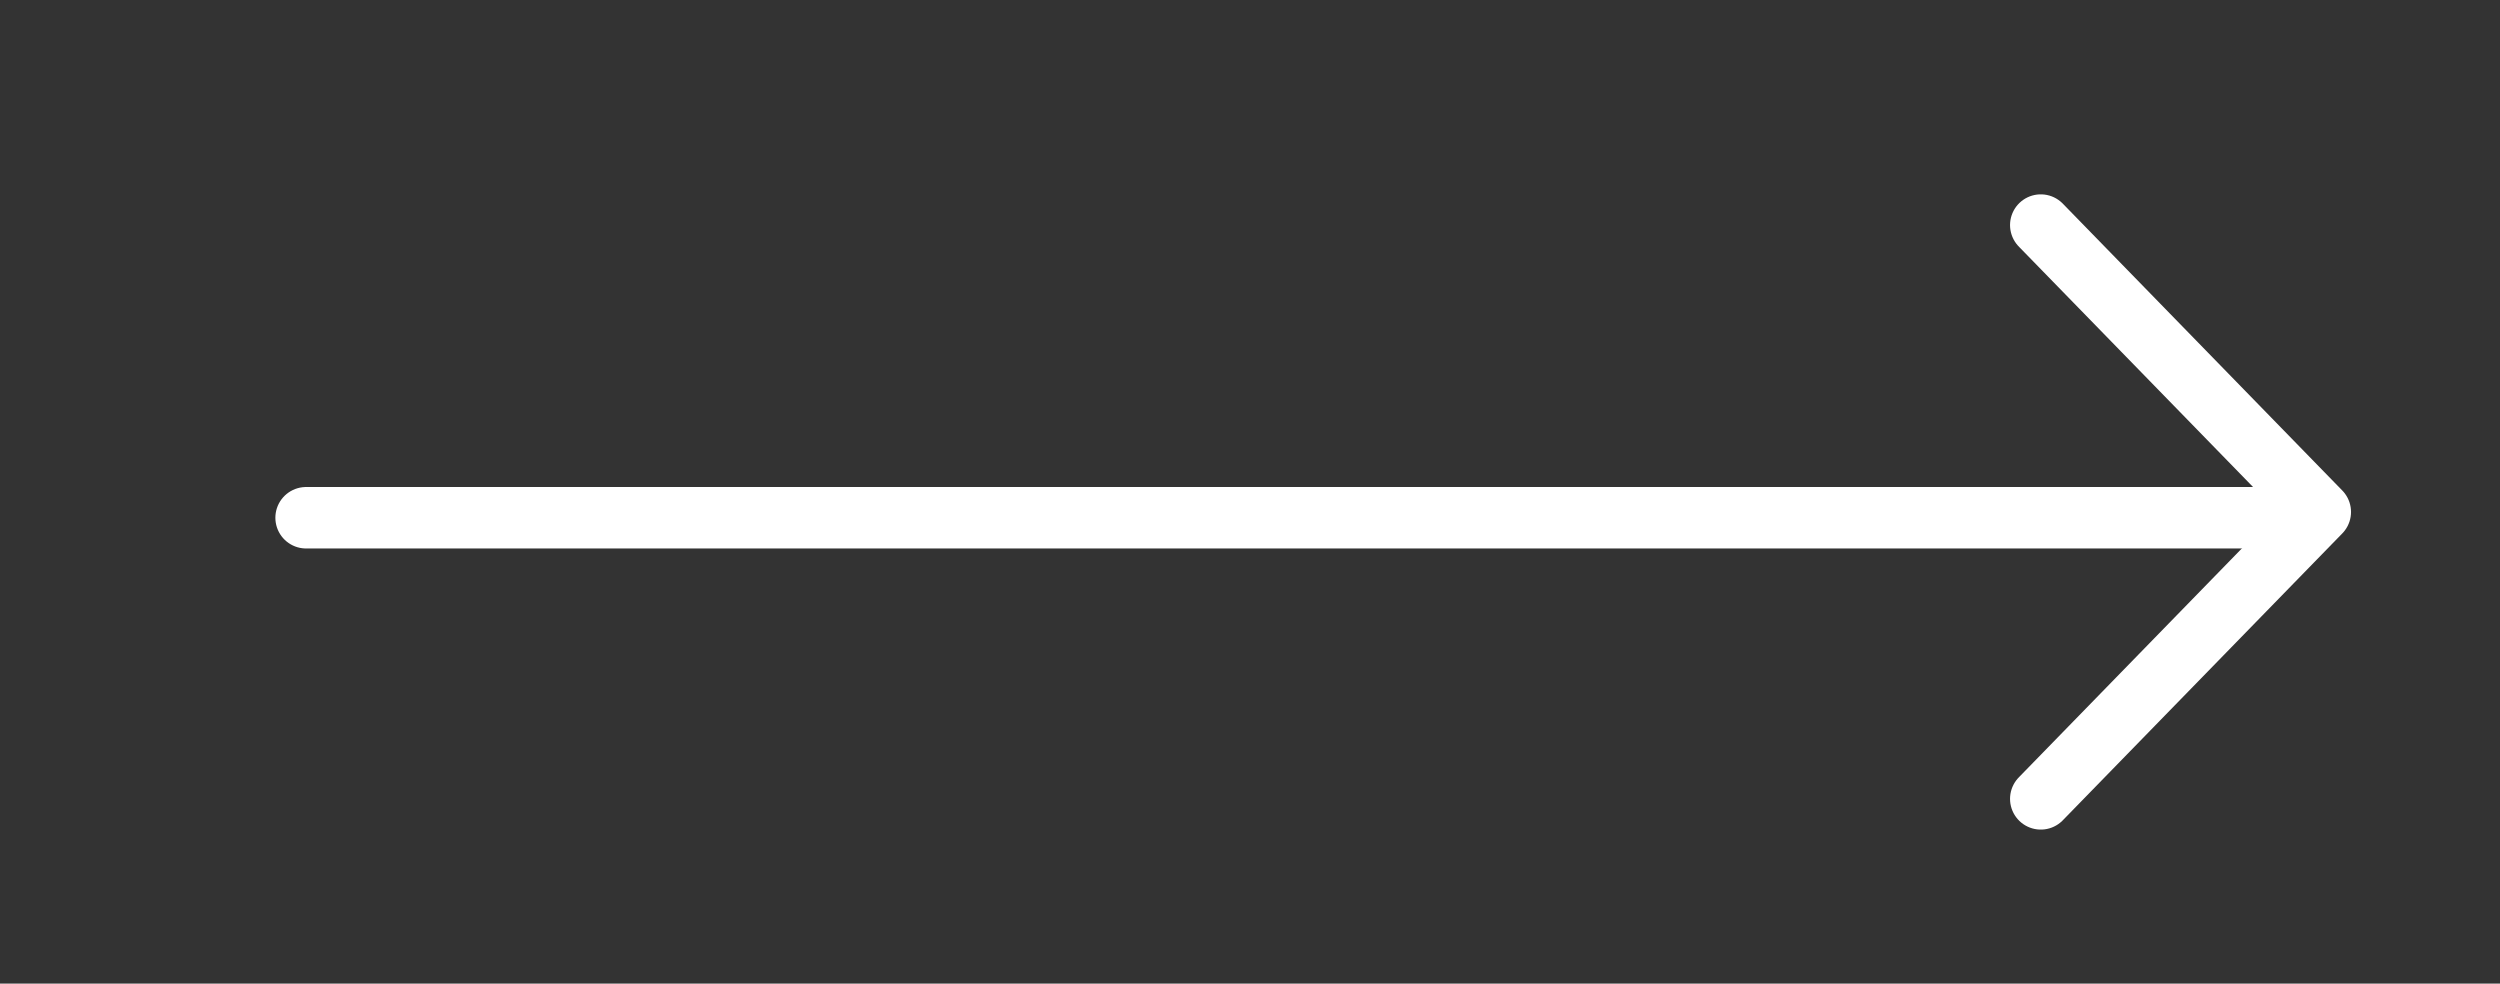 <svg width="61" height="24" viewBox="0 0 61 24" fill="none" xmlns="http://www.w3.org/2000/svg">
<rect x="0" y="0" width="61" height="24" fill="#333333" stroke="none"/>
<path d="M7.469 12.633L56.02 12.633" stroke="white" stroke-width="1.5" stroke-linecap="round" stroke-linejoin="round"/>
<path d="M49.795 5.492L56.615 12.492L49.795 19.492" stroke="white" stroke-width="1.5" stroke-linecap="round" stroke-linejoin="round"/>
</svg>

